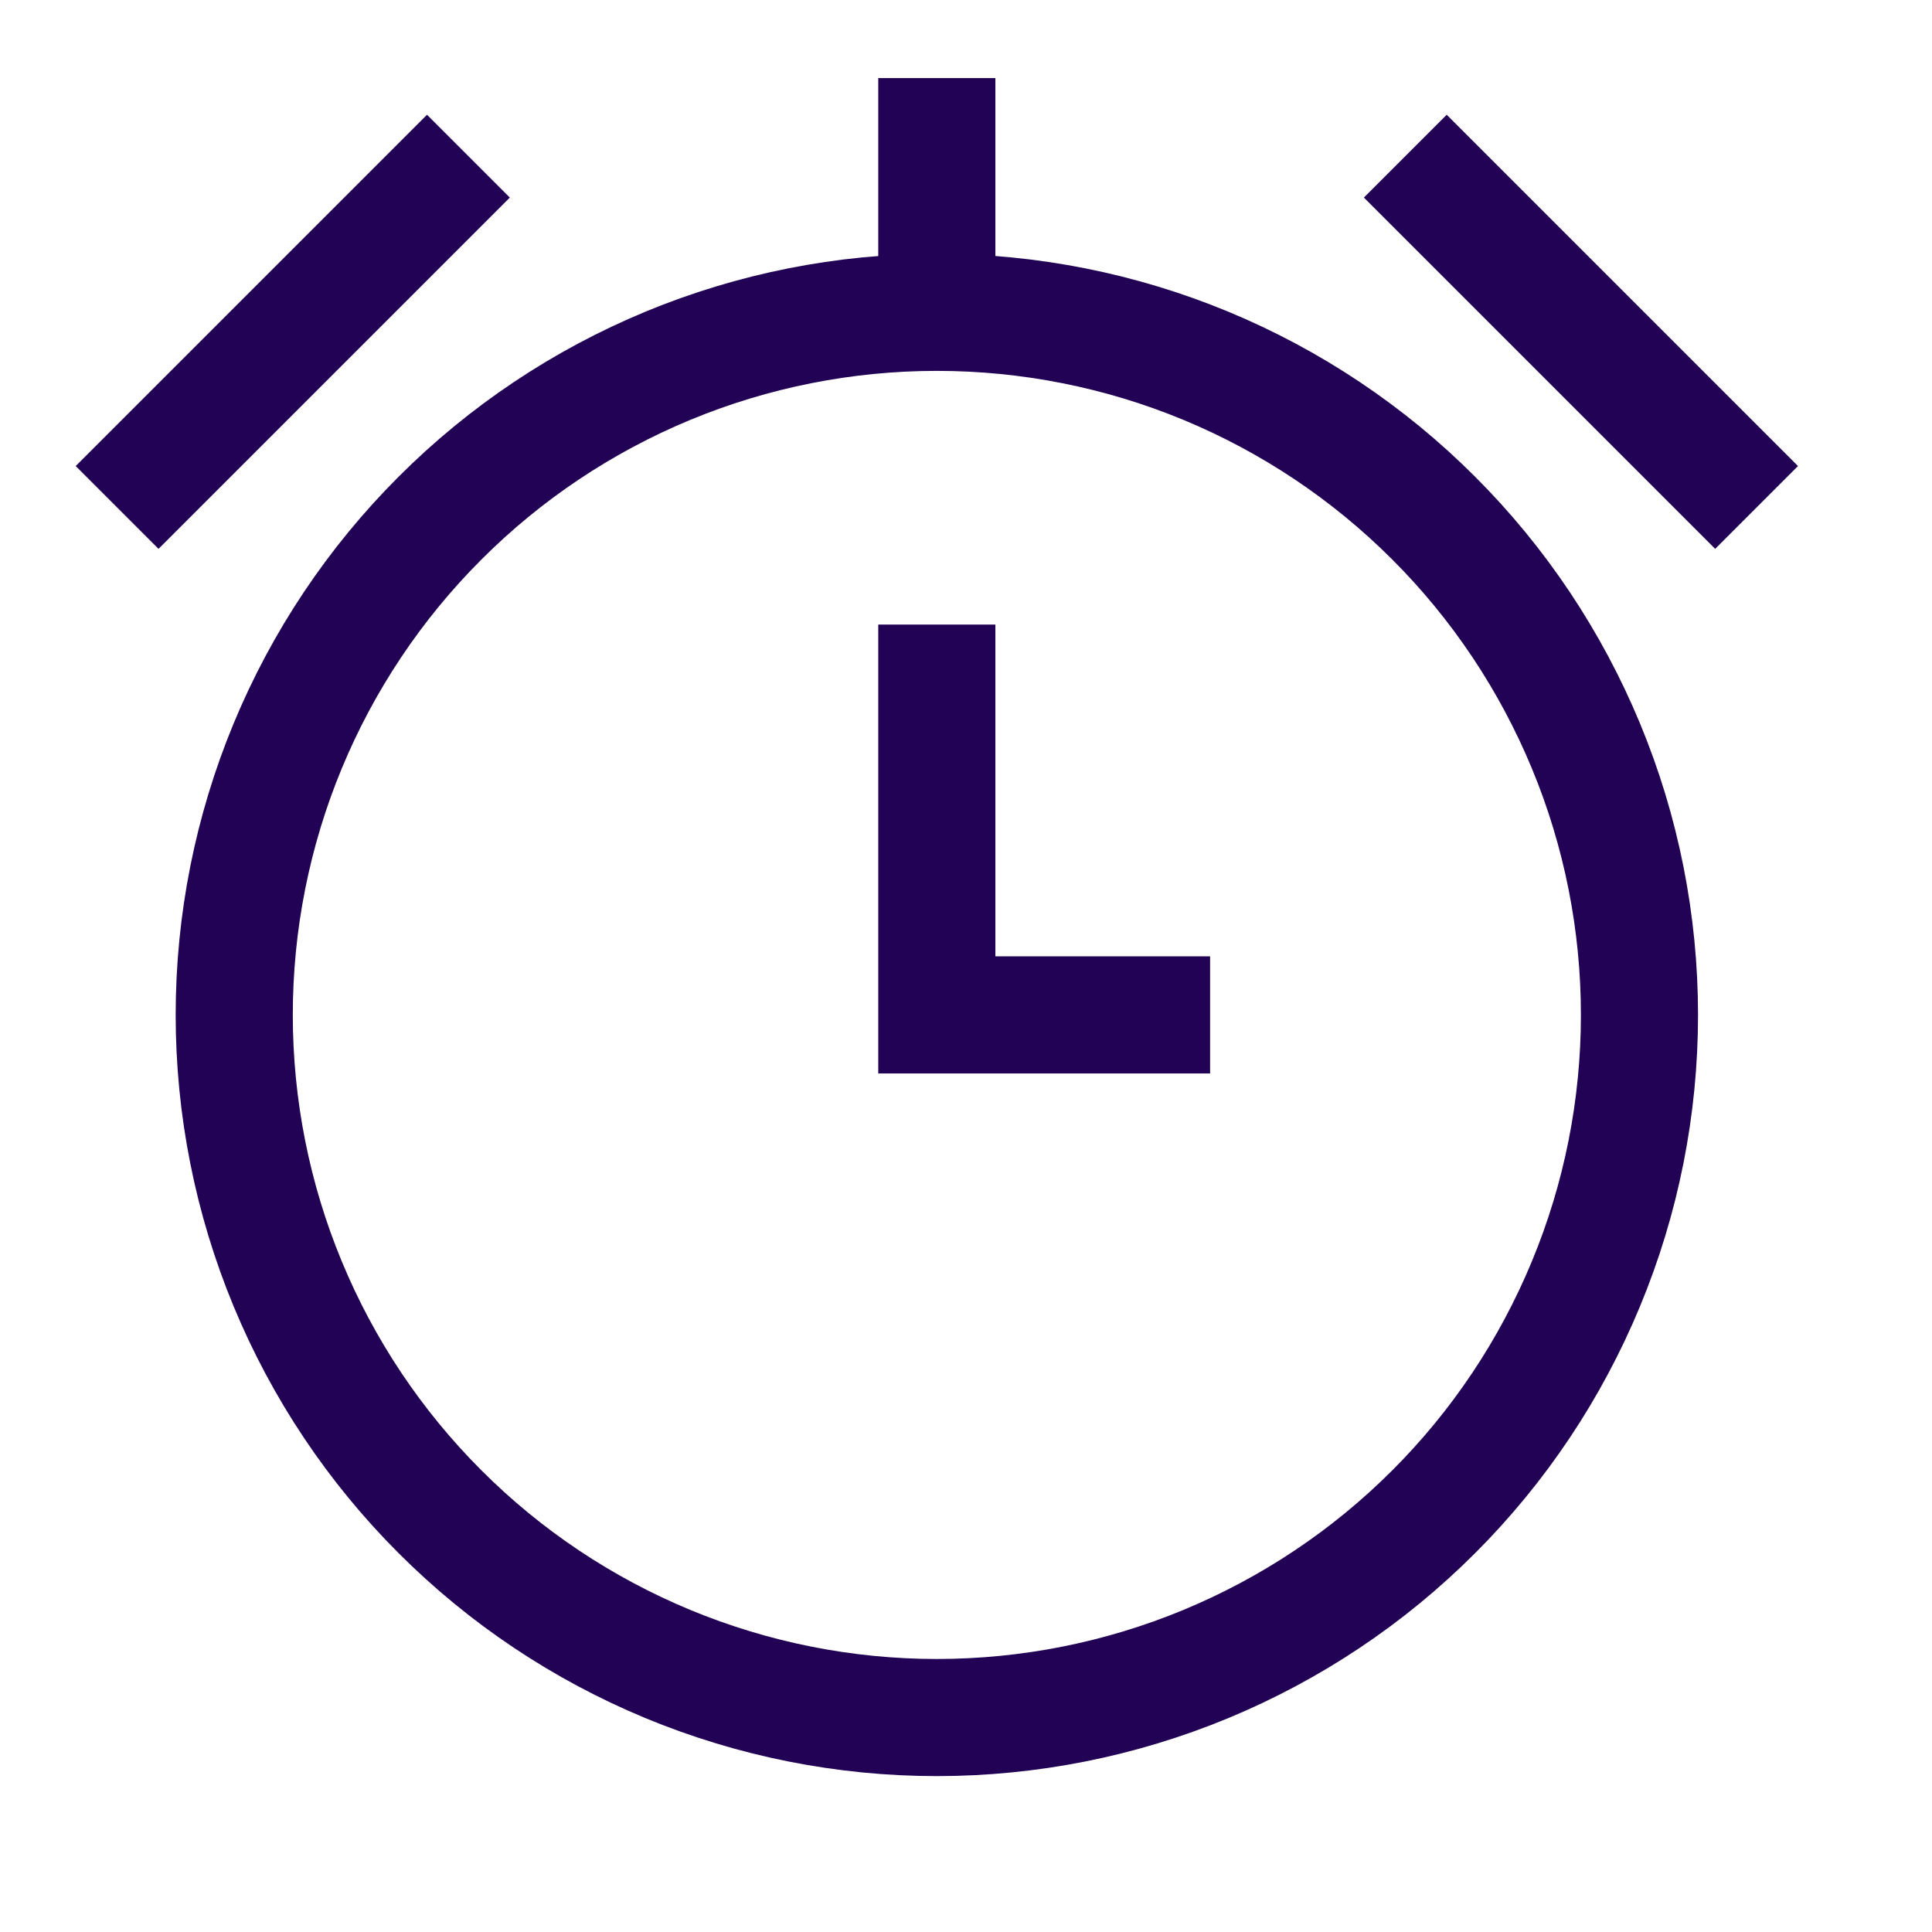 <?xml version="1.0" encoding="UTF-8"?>
<svg xmlns="http://www.w3.org/2000/svg" width="29" height="29" viewBox="0 0 29 29" fill="none"><path d="M21.094 2.344L26.367 7.617M1.758 7.617L7.031 2.344M3.516 15.234C3.516 16.619 3.788 17.991 4.318 19.27C4.848 20.55 5.625 21.713 6.605 22.692C7.584 23.672 8.747 24.448 10.026 24.978C11.306 25.508 12.678 25.781 14.062 25.781C15.447 25.781 16.819 25.508 18.099 24.978C19.378 24.448 20.541 23.672 21.52 22.692C22.5 21.713 23.276 20.55 23.806 19.27C24.337 17.991 24.609 16.619 24.609 15.234C24.609 13.849 24.337 12.478 23.806 11.198C23.276 9.919 22.5 8.756 21.52 7.777C20.541 6.797 19.378 6.02 18.099 5.49C16.819 4.96 15.447 4.688 14.062 4.688C12.678 4.688 11.306 4.96 10.026 5.49C8.747 6.02 7.584 6.797 6.605 7.777C5.625 8.756 4.848 9.919 4.318 11.198C3.788 12.478 3.516 13.849 3.516 15.234Z" stroke="#210254" stroke-width="1.758"/><path d="M14.062 9.375V15.234H18.164M14.062 4.688V1.172" stroke="#210254" stroke-width="1.758"/></svg>
